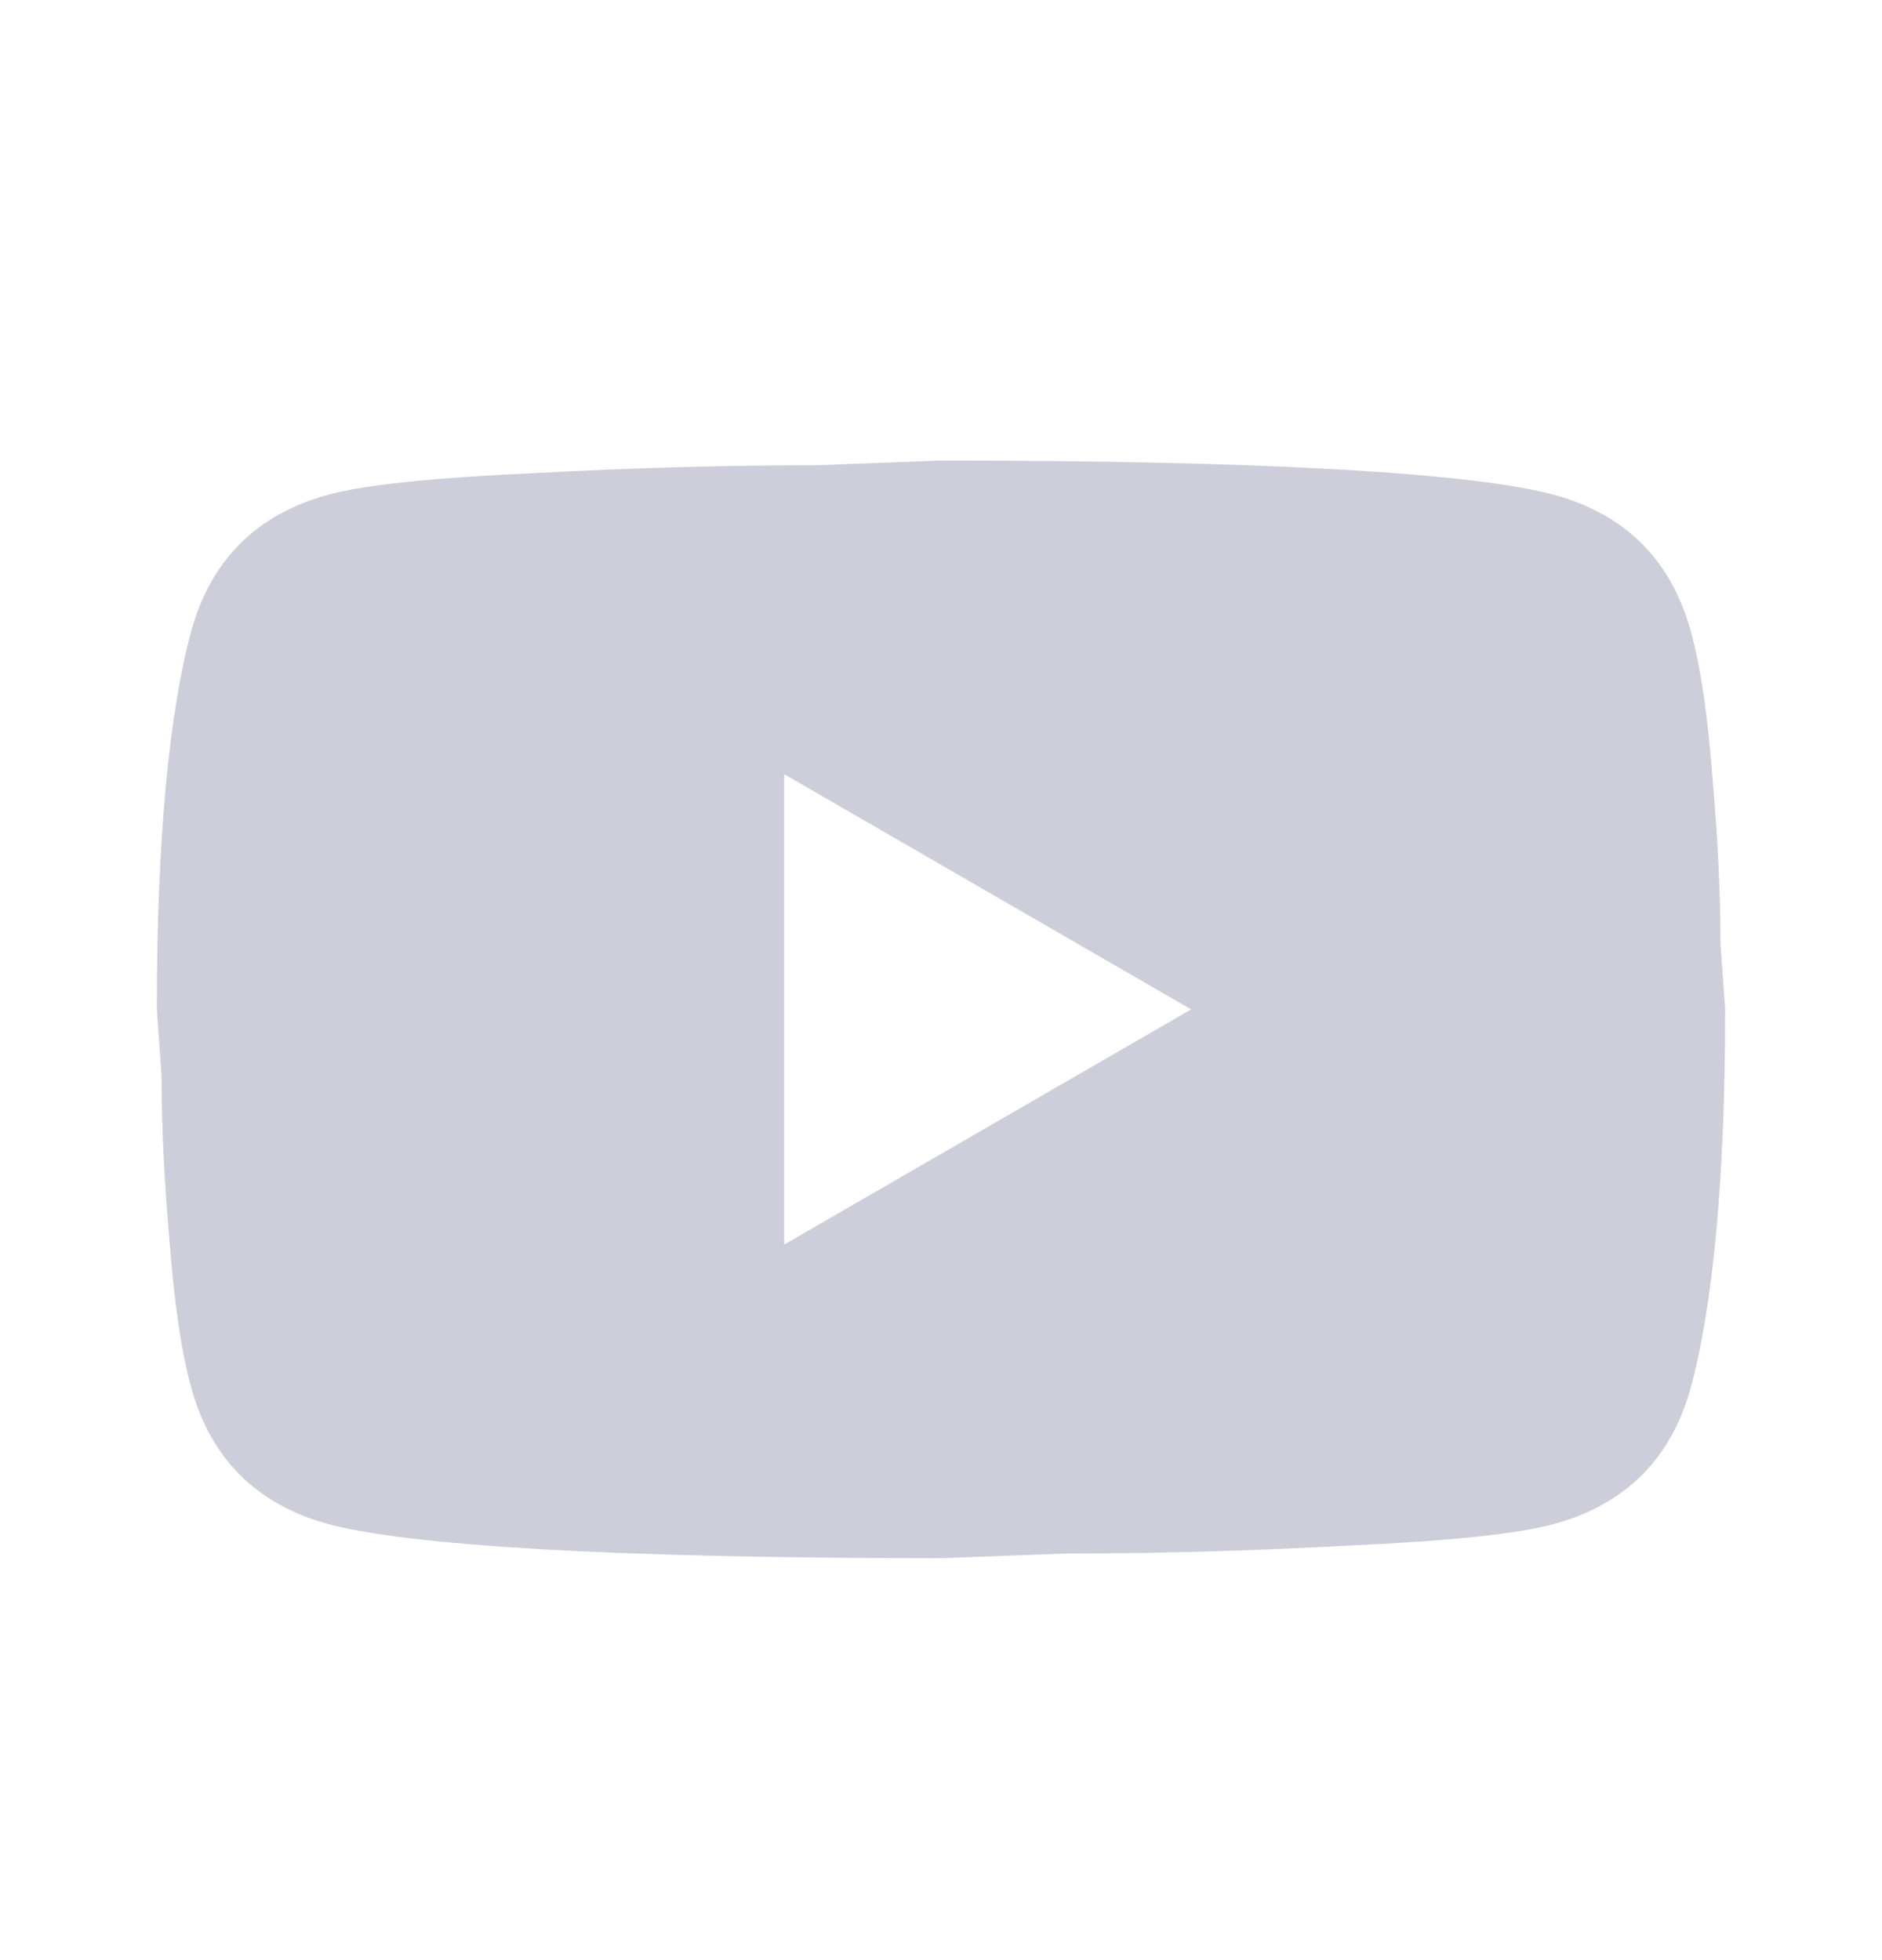 <svg xmlns="http://www.w3.org/2000/svg" width="24" height="25" viewBox="0 0 24 25" fill="none">
  <path d="M10 15.874L15.19 12.874L10 9.874V15.874ZM21.56 8.044C21.69 8.514 21.78 9.144 21.84 9.944C21.91 10.744 21.94 11.434 21.94 12.034L22 12.874C22 15.064 21.84 16.674 21.56 17.704C21.31 18.604 20.73 19.184 19.83 19.434C19.36 19.564 18.5 19.654 17.18 19.714C15.88 19.784 14.69 19.814 13.59 19.814L12 19.874C7.81 19.874 5.2 19.714 4.17 19.434C3.27 19.184 2.69 18.604 2.44 17.704C2.31 17.234 2.22 16.604 2.16 15.804C2.09 15.004 2.06 14.314 2.06 13.714L2 12.874C2 10.684 2.16 9.074 2.44 8.044C2.69 7.144 3.27 6.564 4.17 6.314C4.64 6.184 5.5 6.094 6.82 6.034C8.12 5.964 9.31 5.934 10.41 5.934L12 5.874C16.19 5.874 18.8 6.034 19.83 6.314C20.73 6.564 21.31 7.144 21.56 8.044Z" fill="#CDCED9"/>
</svg>